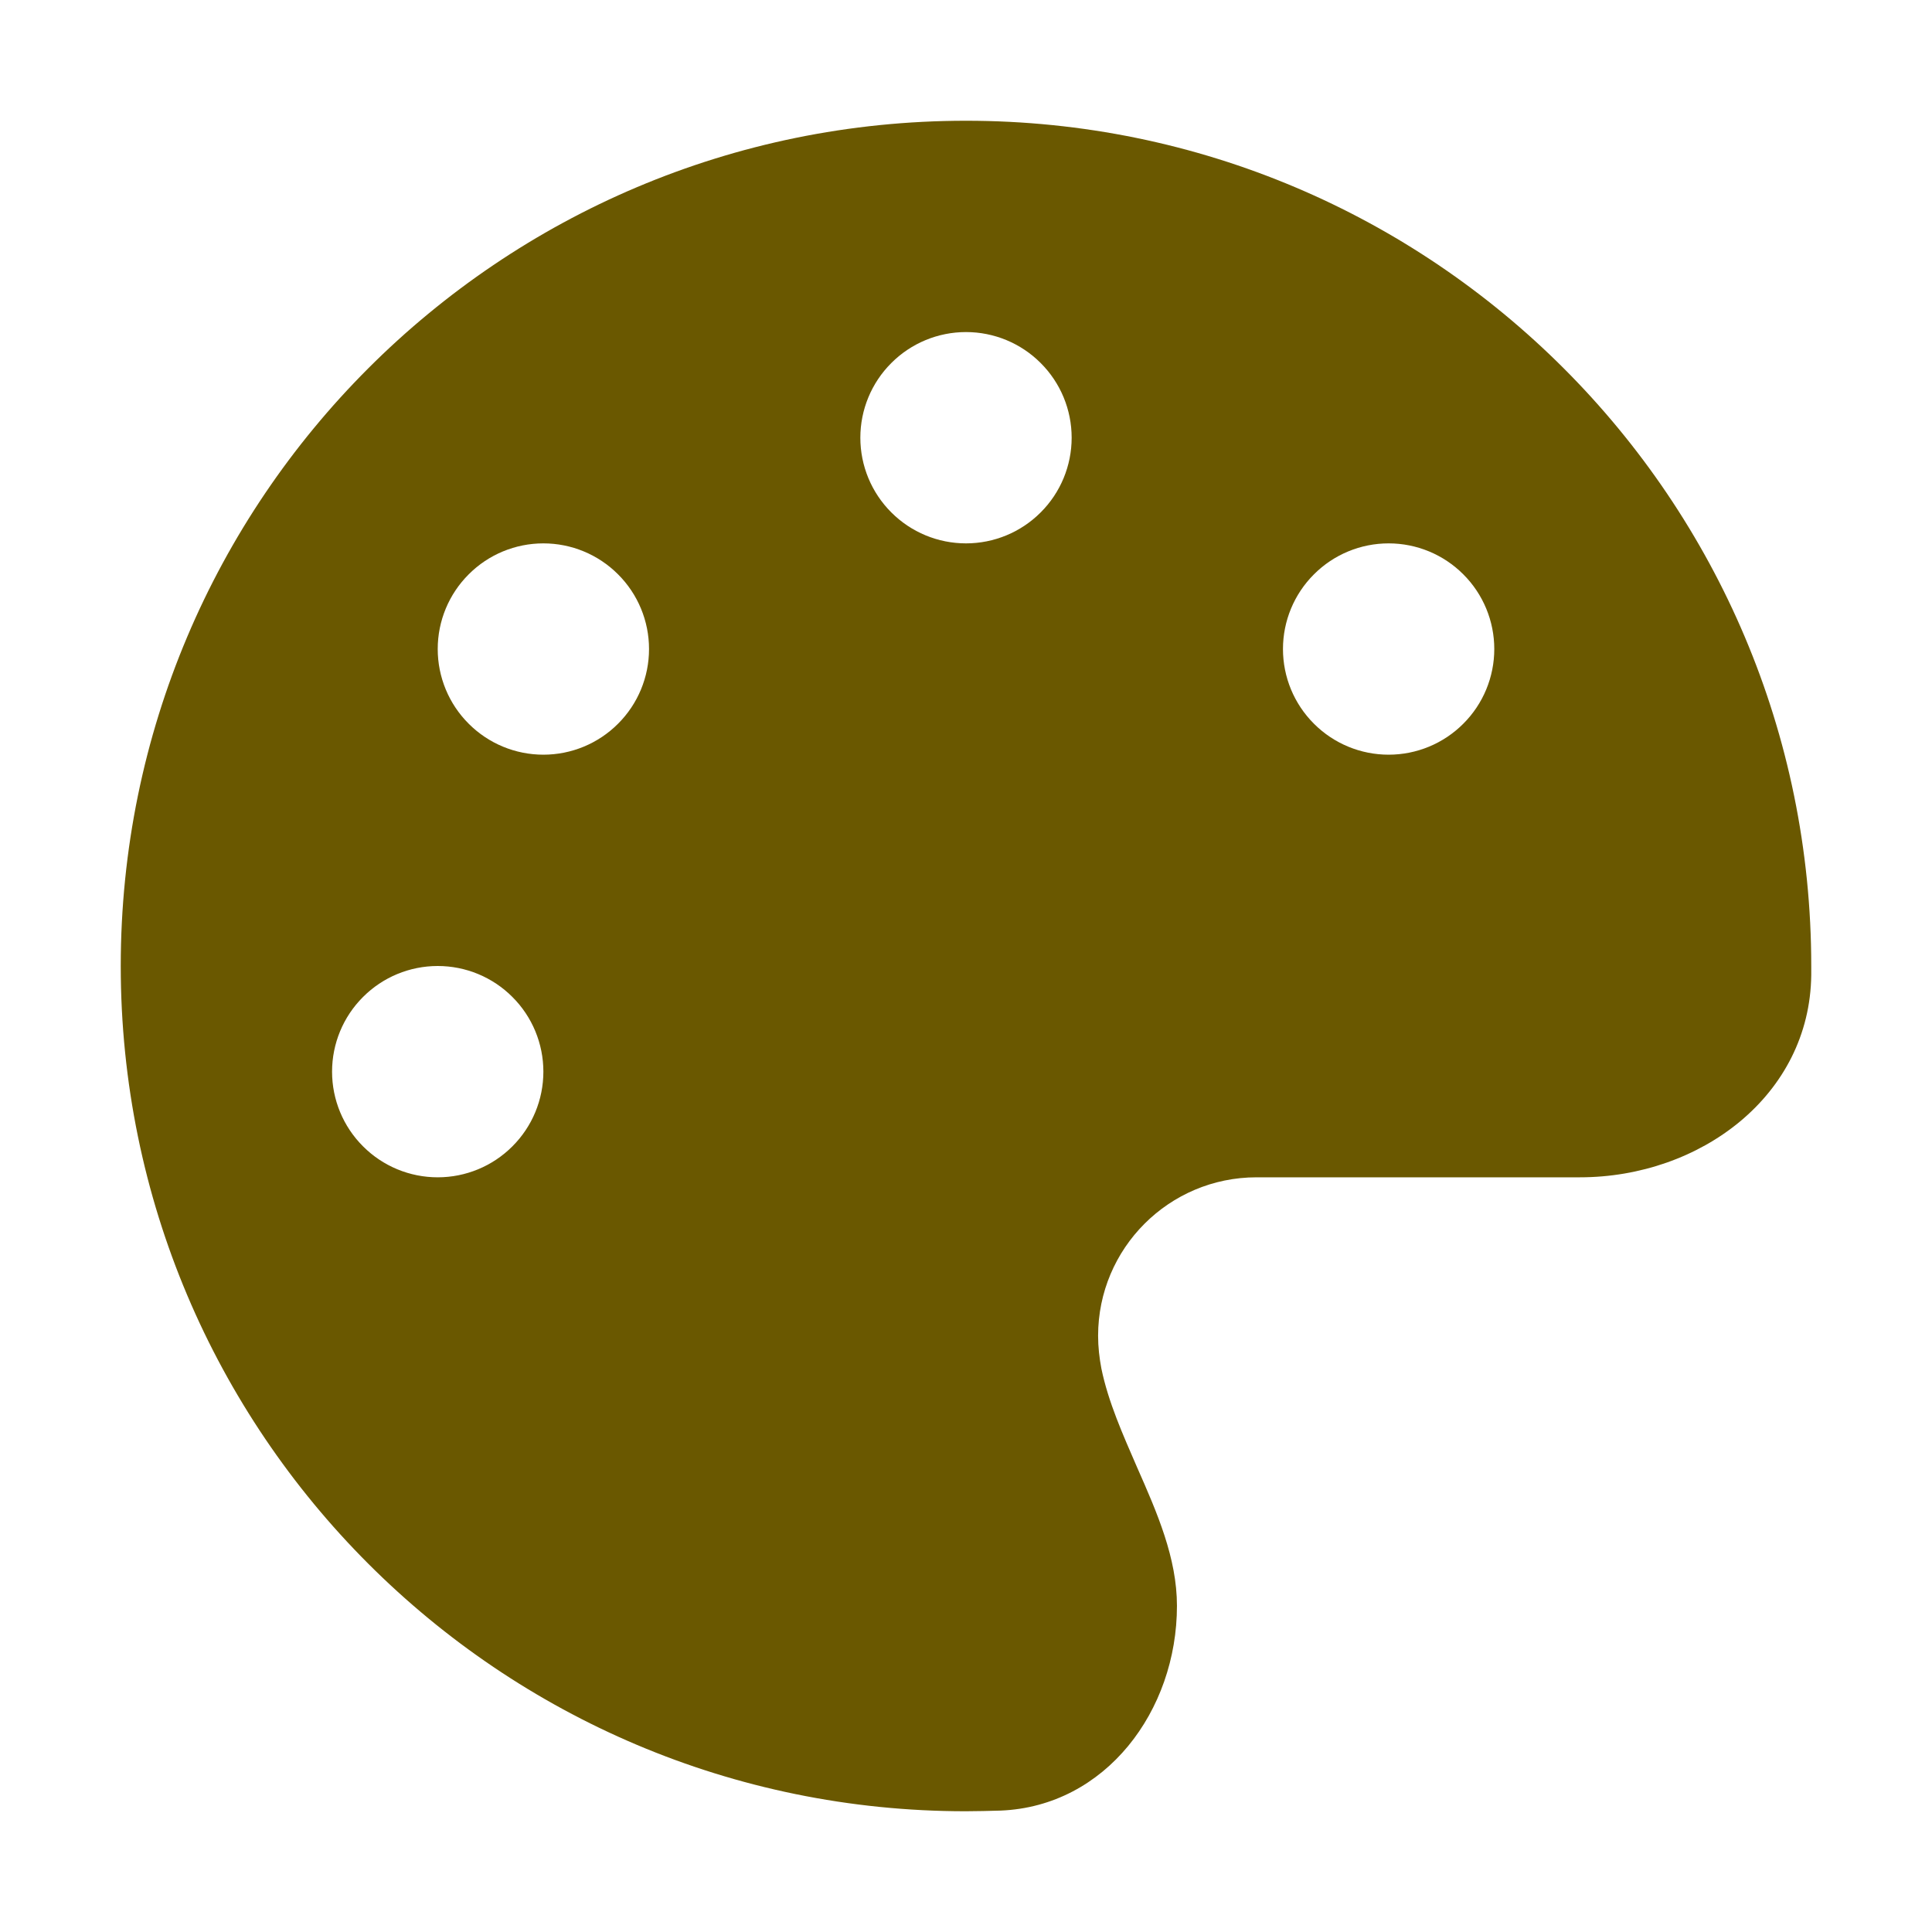 <svg width="32" height="32" viewBox="0 0 32 32" fill="none" xmlns="http://www.w3.org/2000/svg">
<g clip-path="url(#clip0_4067_982)">
<path d="M30 16C30 16.049 30 16.098 30 16.148C29.978 18.144 28.163 19.5 26.166 19.5H20.812C19.363 19.5 18.188 20.676 18.188 22.125C18.188 22.311 18.209 22.491 18.242 22.666C18.357 23.224 18.598 23.76 18.833 24.302C19.166 25.056 19.494 25.805 19.494 26.598C19.494 28.337 18.313 29.918 16.574 29.989C16.383 29.994 16.191 30 15.995 30C8.267 30 2 23.733 2 16C2 8.267 8.267 2 16 2C23.733 2 30 8.267 30 16ZM9 17.75C9 17.286 8.816 16.841 8.487 16.513C8.159 16.184 7.714 16 7.25 16C6.786 16 6.341 16.184 6.013 16.513C5.684 16.841 5.5 17.286 5.5 17.75C5.5 18.214 5.684 18.659 6.013 18.987C6.341 19.316 6.786 19.5 7.25 19.5C7.714 19.5 8.159 19.316 8.487 18.987C8.816 18.659 9 18.214 9 17.75ZM9 12.5C9.464 12.5 9.909 12.316 10.237 11.987C10.566 11.659 10.75 11.214 10.75 10.75C10.75 10.286 10.566 9.841 10.237 9.513C9.909 9.184 9.464 9 9 9C8.536 9 8.091 9.184 7.763 9.513C7.434 9.841 7.25 10.286 7.25 10.75C7.25 11.214 7.434 11.659 7.763 11.987C8.091 12.316 8.536 12.5 9 12.5ZM17.75 7.25C17.75 6.786 17.566 6.341 17.237 6.013C16.909 5.684 16.464 5.5 16 5.5C15.536 5.5 15.091 5.684 14.763 6.013C14.434 6.341 14.25 6.786 14.25 7.25C14.25 7.714 14.434 8.159 14.763 8.487C15.091 8.816 15.536 9 16 9C16.464 9 16.909 8.816 17.237 8.487C17.566 8.159 17.75 7.714 17.75 7.25ZM23 12.5C23.464 12.5 23.909 12.316 24.237 11.987C24.566 11.659 24.75 11.214 24.75 10.75C24.75 10.286 24.566 9.841 24.237 9.513C23.909 9.184 23.464 9 23 9C22.536 9 22.091 9.184 21.763 9.513C21.434 9.841 21.25 10.286 21.25 10.75C21.25 11.214 21.434 11.659 21.763 11.987C22.091 12.316 22.536 12.5 23 12.5Z" fill="#6A5800"/>
</g>
<defs>
<clipPath id="clip0_4067_982">
<rect width="28" height="28" fill="white" transform="translate(2 2)"/>
</clipPath>
</defs>
</svg>
